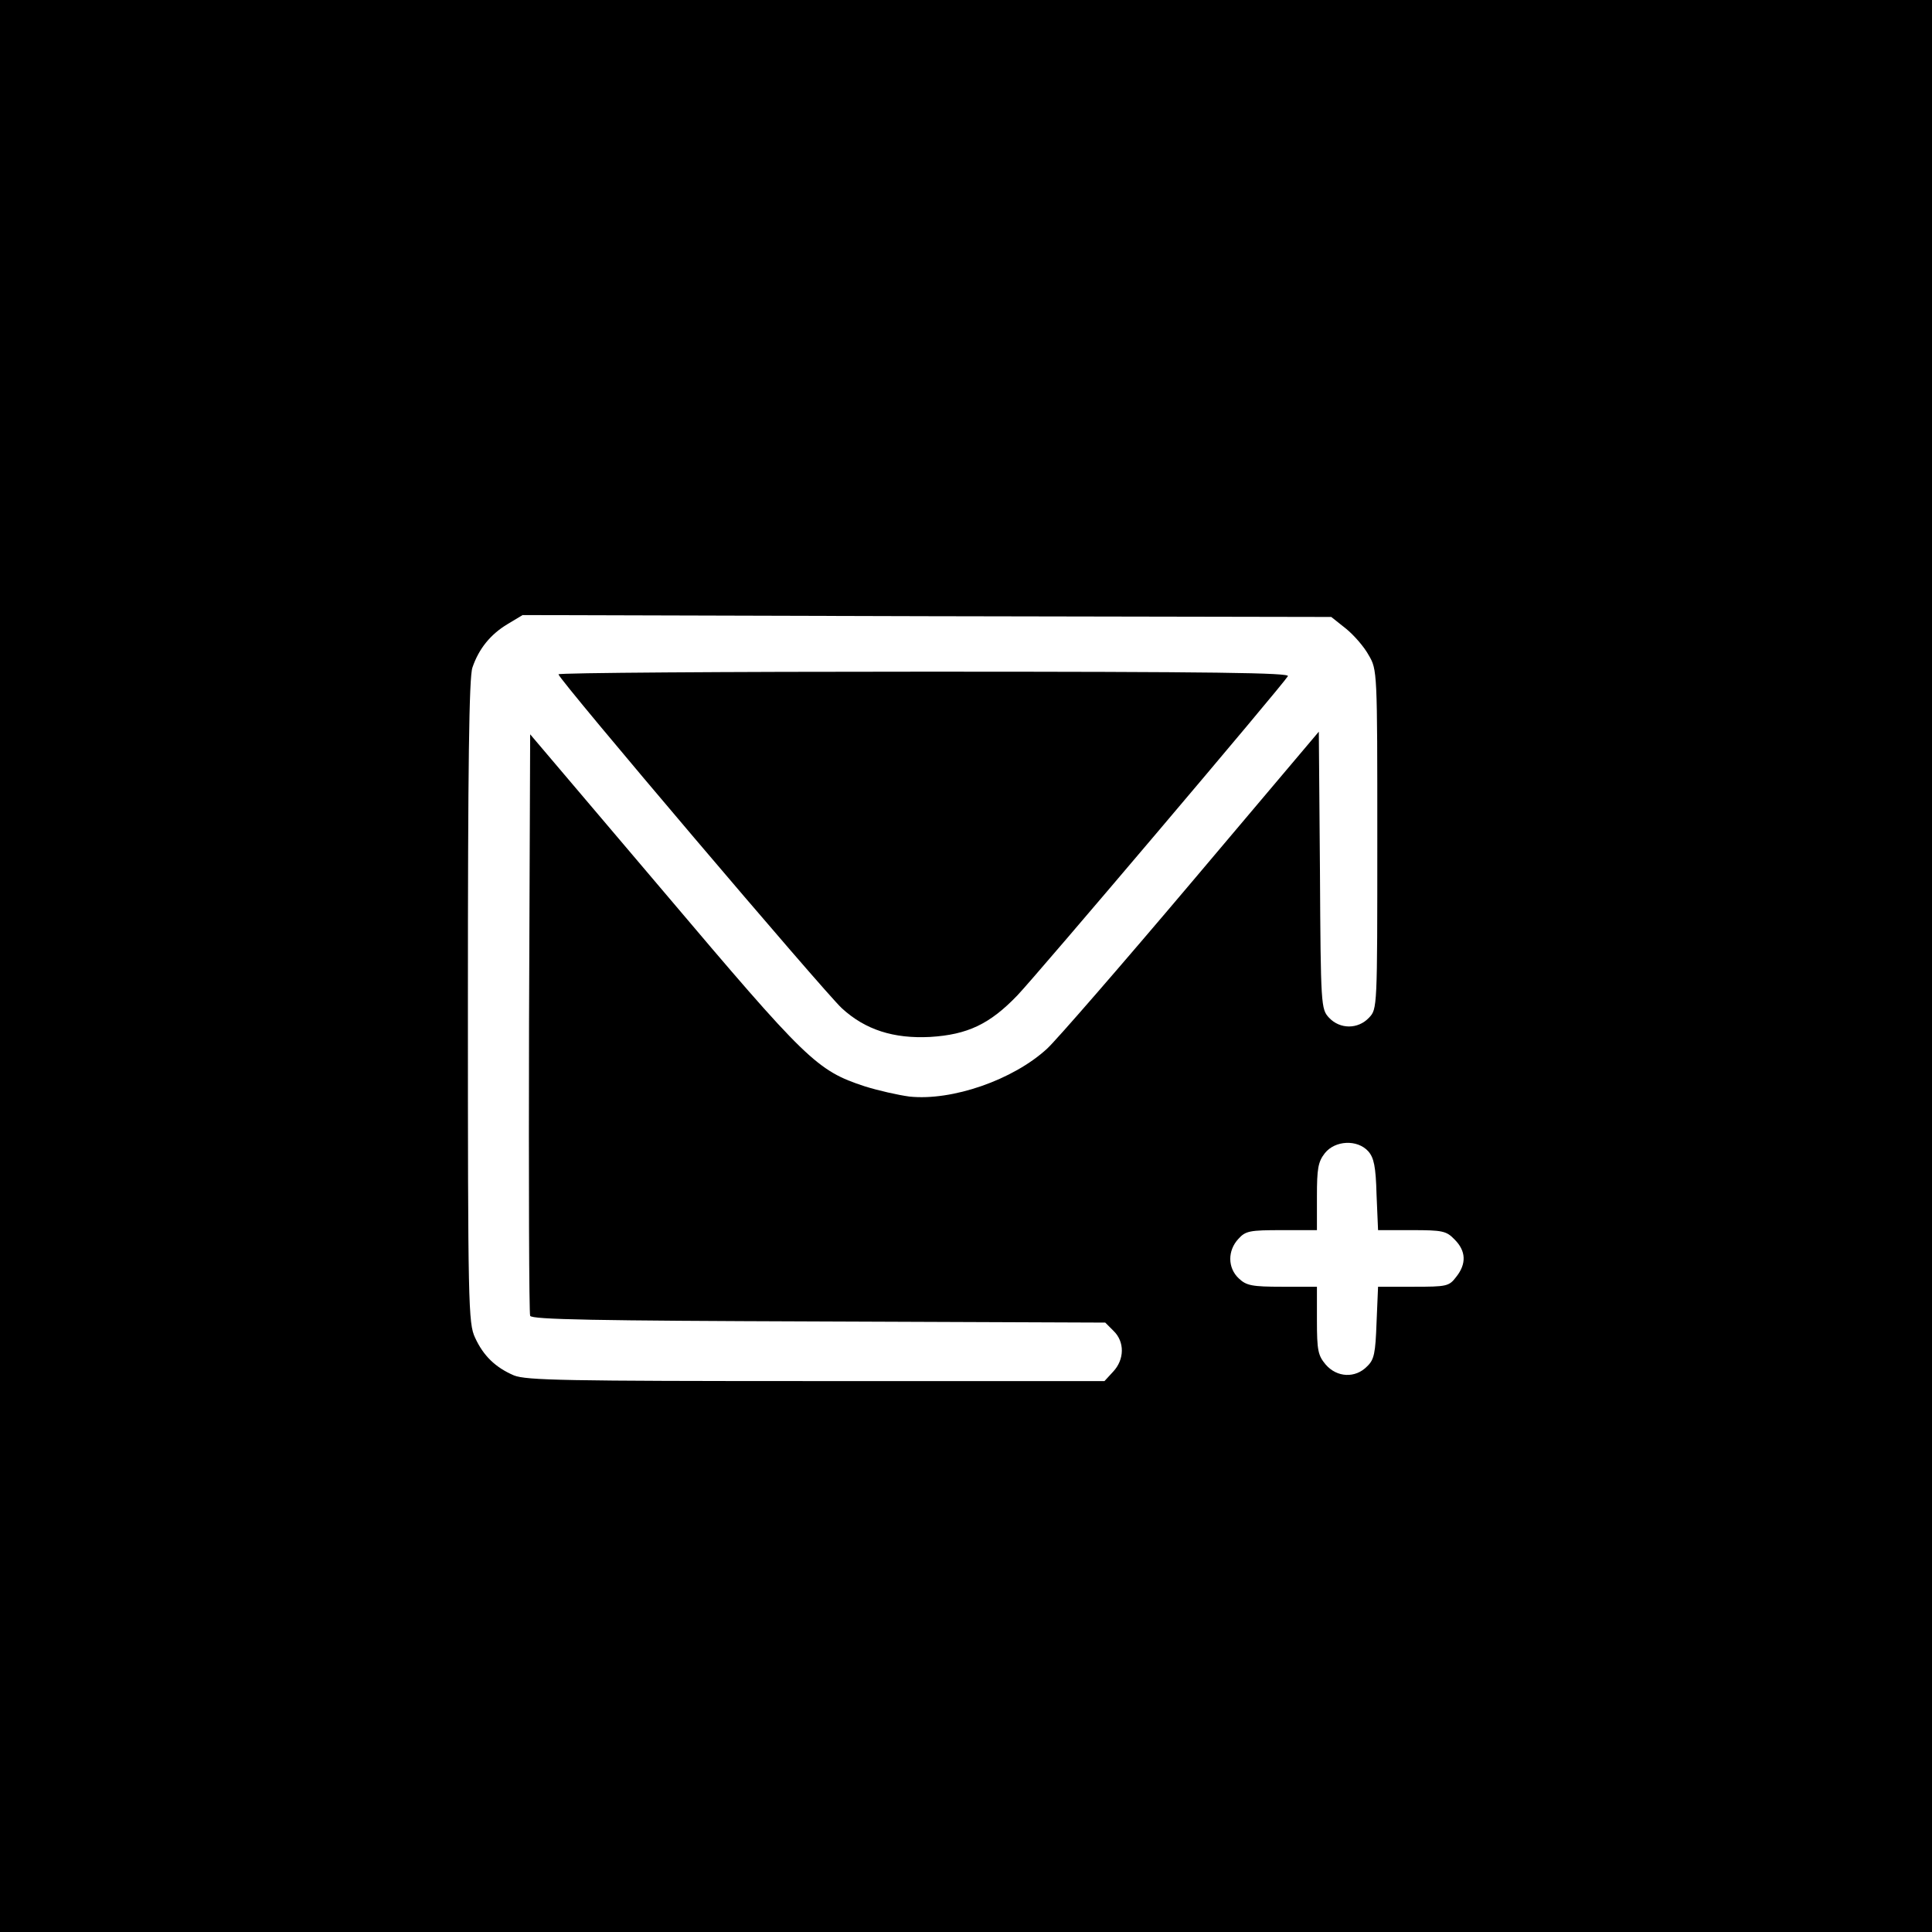 <?xml version="1.0" standalone="no"?>
<!DOCTYPE svg PUBLIC "-//W3C//DTD SVG 20010904//EN"
 "http://www.w3.org/TR/2001/REC-SVG-20010904/DTD/svg10.dtd">
<svg version="1.0" xmlns="http://www.w3.org/2000/svg"
 width="512pt" height="512pt" viewBox="0 0 512 512"
 preserveAspectRatio="xMidYMid meet">
<g transform="translate(0,512) scale(0.1,-0.1)"
fill="#000000" stroke="none">
<path d="M0 2560 l0 -2560 2560 0 2560 0 0 2560 0 2560 -2560 0 -2560 0 0
-2560z m3567 894 c21 -17 48 -48 60 -70 23 -39 23 -42 23 -488 0 -448 0 -450
-22 -473 -29 -31 -77 -31 -106 0 -21 23 -22 29 -24 391 l-3 367 -338 -400
c-186 -220 -358 -418 -382 -440 -90 -83 -252 -139 -365 -127 -30 4 -83 16
-118 27 -128 42 -154 68 -534 517 l-353 416 -3 -765 c-1 -420 0 -770 3 -776 3
-10 176 -13 764 -15 l760 -3 22 -22 c30 -29 29 -76 -1 -108 l-23 -25 -764 0
c-667 0 -768 2 -801 15 -49 21 -81 52 -103 100 -18 38 -19 85 -19 891 0 625 3
860 12 885 17 50 48 88 93 115 l40 24 1072 -3 1071 -2 39 -31z m59 -1385 c15
-17 20 -40 22 -115 l4 -94 89 0 c82 0 92 -2 114 -25 30 -30 32 -64 4 -99 -19
-25 -25 -26 -114 -26 l-93 0 -4 -95 c-3 -81 -6 -98 -25 -116 -31 -32 -80 -30
-110 5 -20 24 -23 37 -23 117 l0 89 -92 0 c-80 0 -95 3 -115 22 -30 28 -30 74
-1 105 19 21 30 23 115 23 l93 0 0 89 c0 74 3 92 21 115 27 34 86 37 115 5z"/>
<path d="M1480 3333 c0 -13 706 -844 751 -885 62 -57 137 -81 234 -76 99 6
158 34 231 110 50 52 702 821 717 846 7 9 -188 12 -962 12 -534 0 -971 -3
-971 -7z"/>
</g>
</svg>
